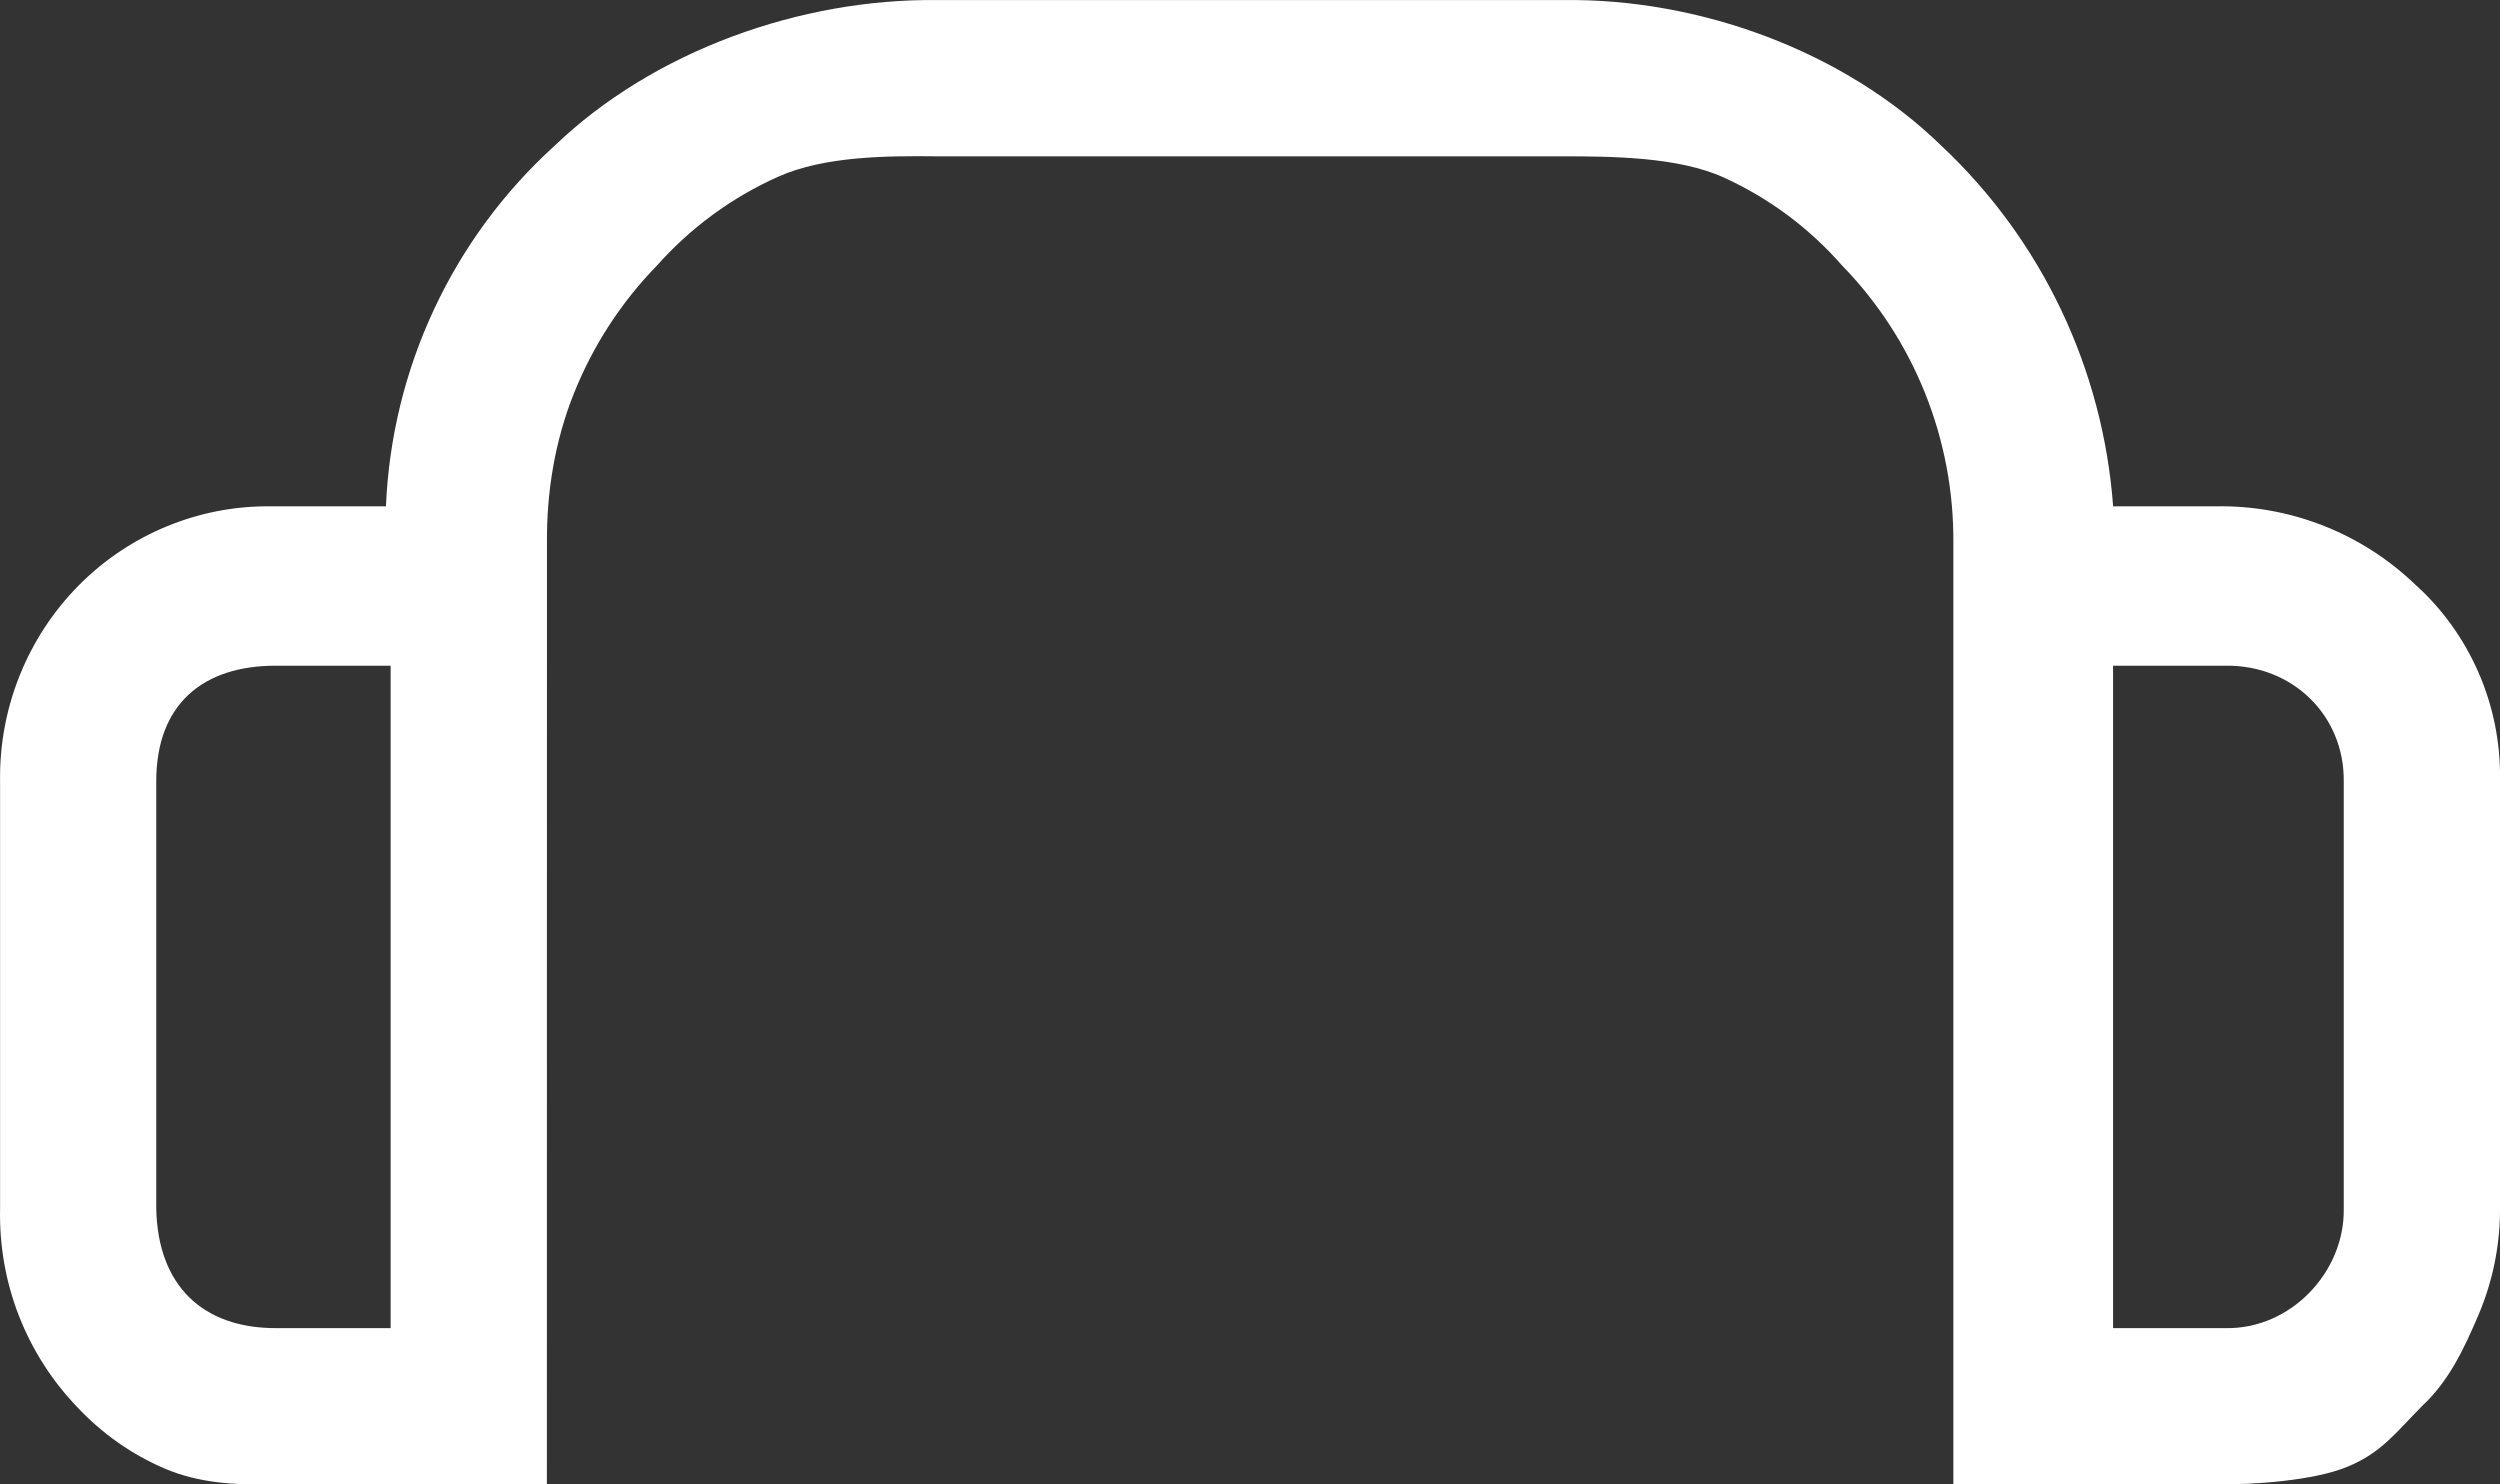 <?xml version="1.0" encoding="UTF-8"?>
<svg width="32" height="19.001" fill="none" version="1.1" viewBox="0 0 32 19.001" xmlns="http://www.w3.org/2000/svg" xmlns:cc="http://creativecommons.org/ns#" xmlns:dc="http://purl.org/dc/elements/1.1/" xmlns:rdf="http://www.w3.org/1999/02/22-rdf-syntax-ns#">
 <rect x="0" y="0" width="32" height="19.001" fill="#333333" stroke="none"/>
 <path d="m7 19h-3.542c-0.461 0.009-0.919-0.019-1.344-0.2-0.425-0.181-0.808-0.45-1.125-0.789-0.323-0.336-0.577-0.733-0.747-1.169-0.17-0.436-0.251-0.902-0.241-1.371v-5.47c-0.007-0.463 0.078-0.923 0.25-1.353 0.172-0.429 0.427-0.82 0.75-1.148 0.323-0.328 0.708-0.587 1.132-0.762 0.424-0.175 0.878-0.263 1.335-0.257h1.472c0.037-0.875 0.247-1.734 0.617-2.525s0.892-1.5 1.536-2.085c1.27-1.221 3.156-1.892 4.907-1.87l8 2.2471e-5c1.74-0.026 3.602 0.646 4.855 1.87 1.279 1.202 2.063 2.848 2.193 4.61h1.318c0.946-0.017 1.861 0.342 2.548 1 0.348 0.313 0.625 0.699 0.812 1.13 0.188 0.431 0.281 0.899 0.274 1.37v5.47c0.004 0.477-0.091 0.949-0.278 1.386-0.187 0.437-0.376 0.84-0.722 1.163-0.335 0.338-0.517 0.595-0.954 0.775-0.438 0.18-1.208 0.23-1.681 0.225h-3.362v-12.049c0.005-0.657-0.118-1.309-0.362-1.918-0.244-0.609-0.604-1.164-1.06-1.632-0.421-0.481-0.938-0.866-1.517-1.129-0.579-0.264-1.428-0.271-2.063-0.271h-8c-0.647-0.007-1.445-0.004-2.038 0.26-0.593 0.264-1.123 0.653-1.556 1.14-0.456 0.468-0.816 1.022-1.06 1.632-0.244 0.609-0.351 1.261-0.346 1.918zm-3.472-2h1.472v-8.479h-1.472c-0.928 0-1.528 0.49-1.528 1.48v5.47c0.02 0.99 0.6 1.529 1.528 1.529zm26.472-6.999c8e-3 -0.844-0.655-1.488-1.505-1.48h-1.448v8.479h1.448c0.832 0.011 1.518-0.722 1.505-1.529z" fill="#fff"/>
</svg>
